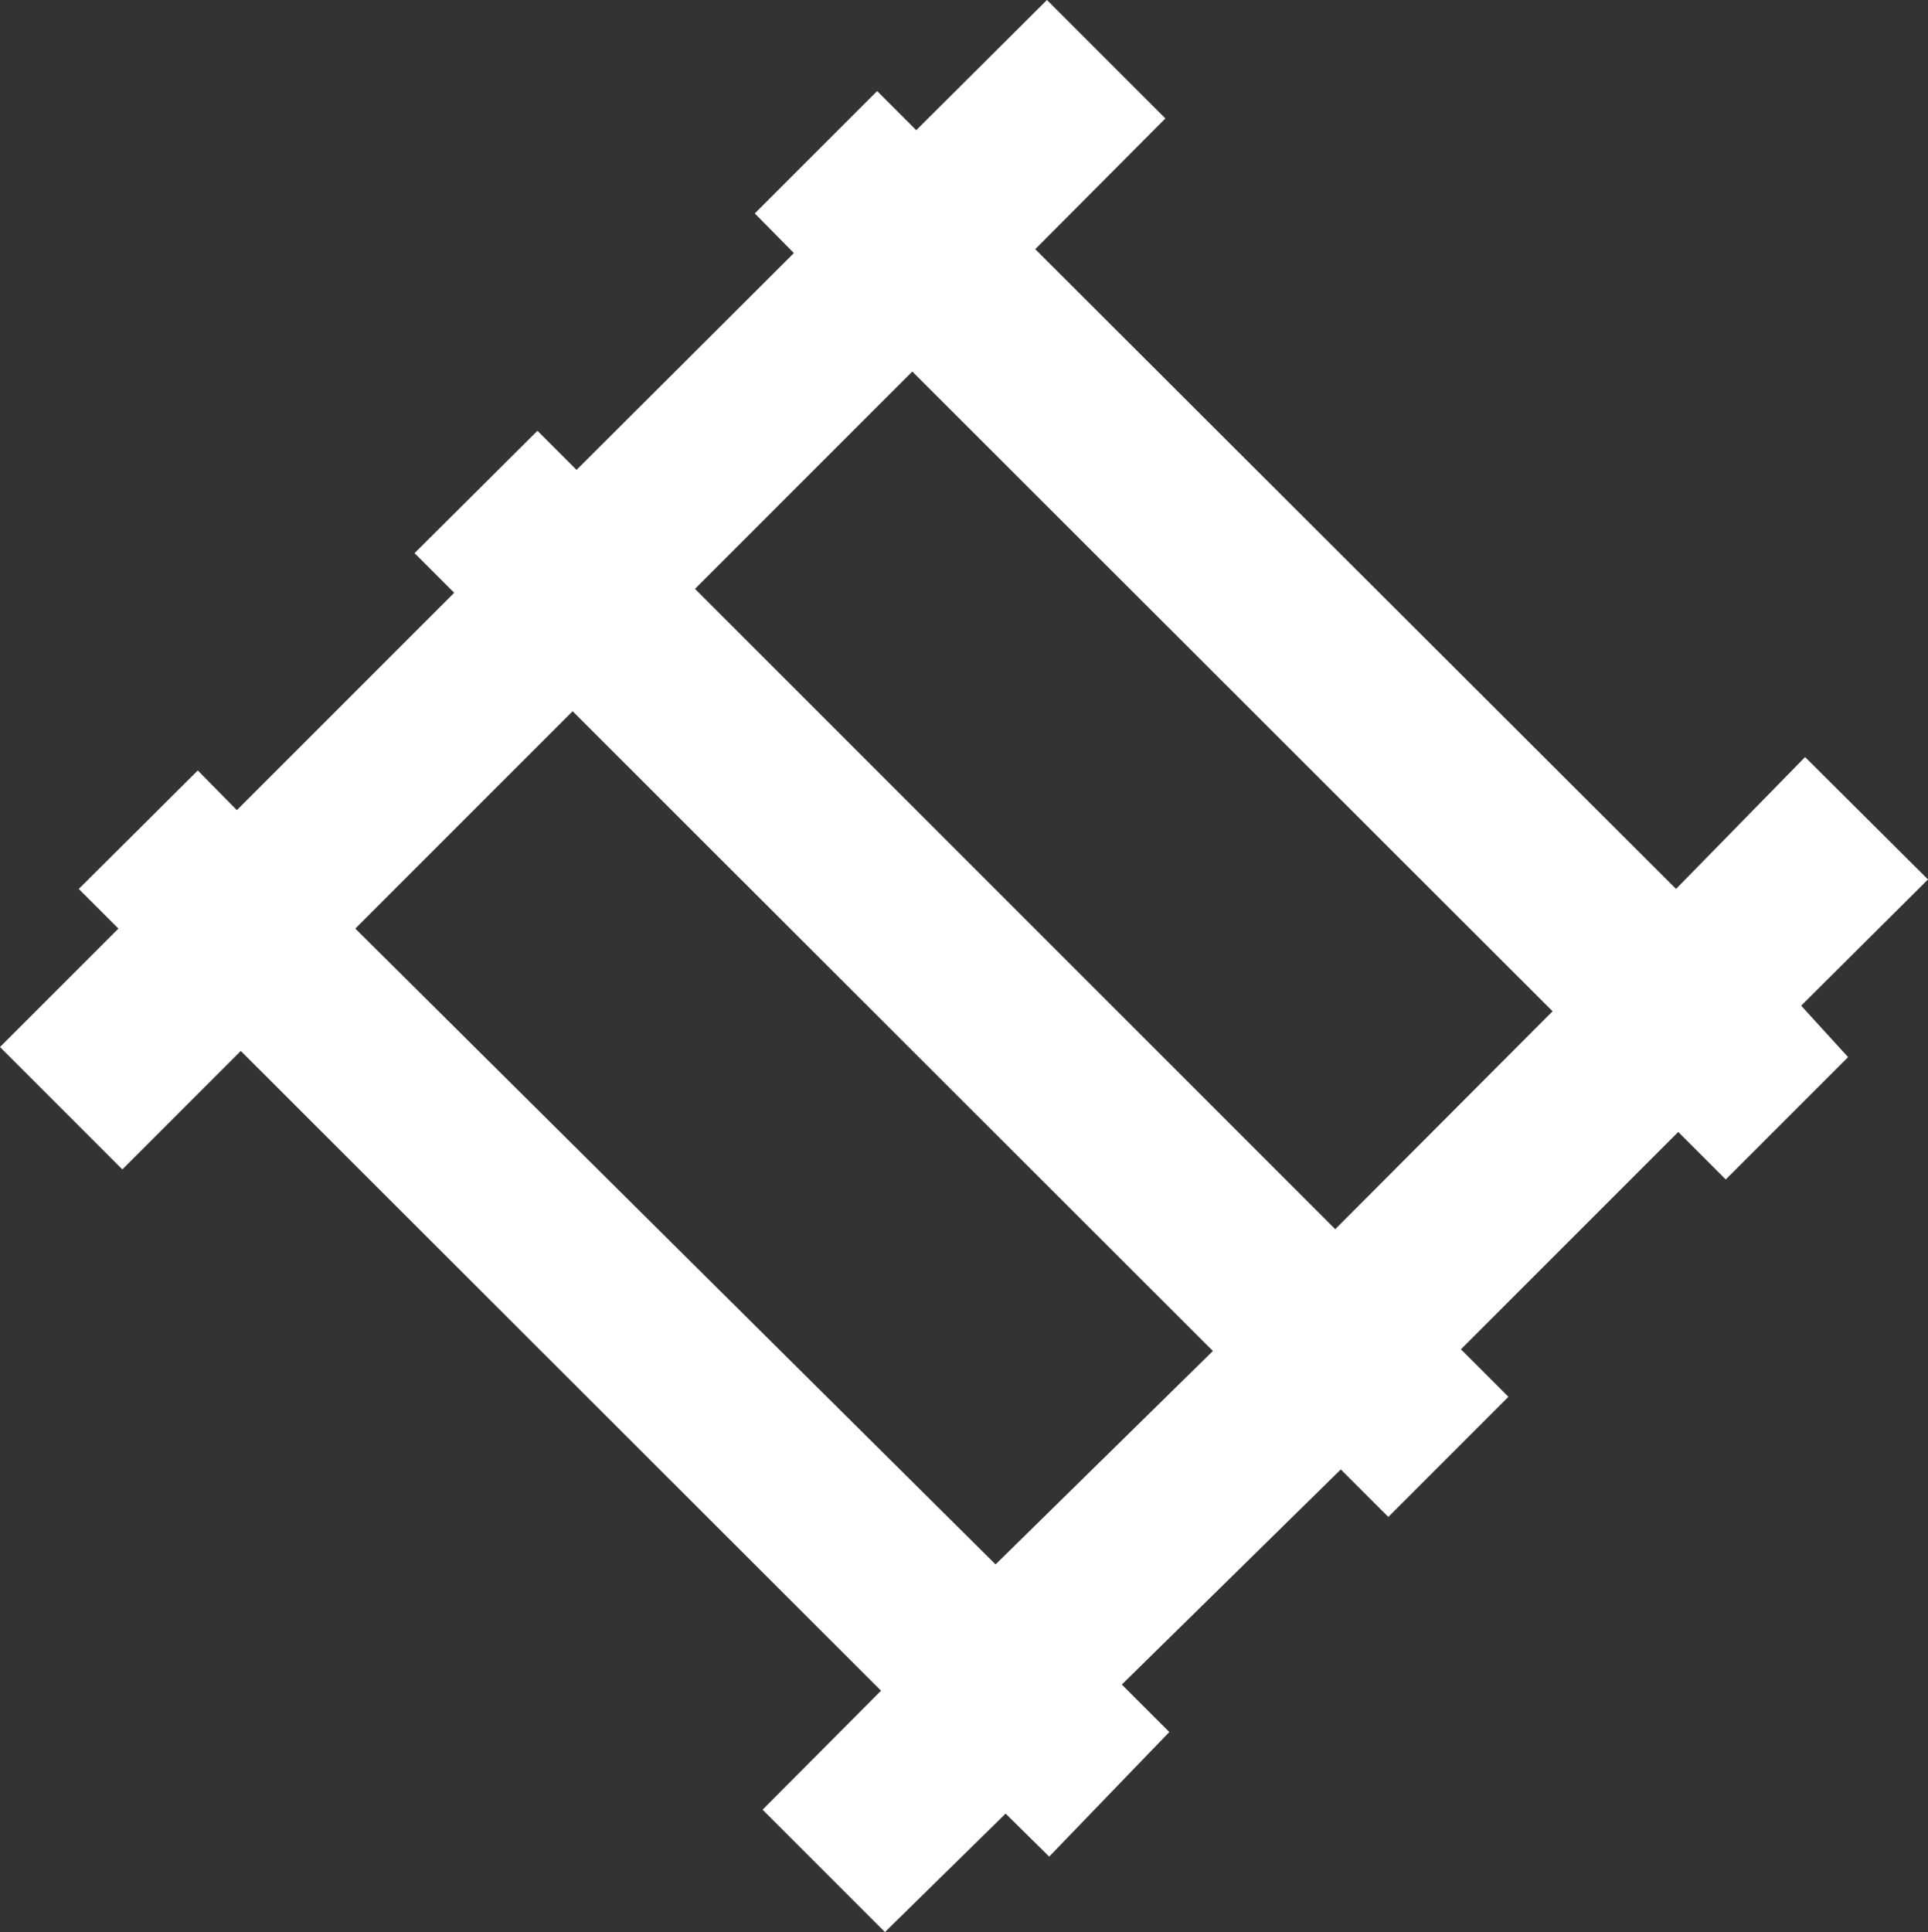<?xml version="1.0" encoding="UTF-8"?> <svg xmlns="http://www.w3.org/2000/svg" viewBox="0 0 34.51 34.58"><rect x="0" y="0" width="34.51" height="34.58" fill="#333333" stroke="none"/><defs><style>.cls-1{fill:#fff;}</style></defs><g id="Calque_2" data-name="Calque 2"><g id="Calque_1-2" data-name="Calque 1"><path class="cls-1" d="M20.93,31l-.85-.85L24,26.3l.85.85L27,25l-.85-.85,3.89-3.89.85.85,2.19-2.19L32.24,18l2.27-2.26-2.2-2.19L30,15.91,18.53,4.46l2.33-2.34L18.74,0,16.4,2.33l-.7-.7L13.51,3.82l.7.71L10.32,8.41l-.7-.7L7.42,9.9l.71.71L4.24,14.5l-.7-.71L1.41,15.91l.71.71L0,18.74l2.19,2.19,2.12-2.12L15.77,30.26l-2.12,2.13,2.19,2.19L18,32.46l.78.77Zm-3.11-3L6.36,16.62l3.89-3.89L21.71,24.18ZM23.9,22,12.44,10.54l3.89-3.89L27.79,18.1Z"></path></g></g></svg> 